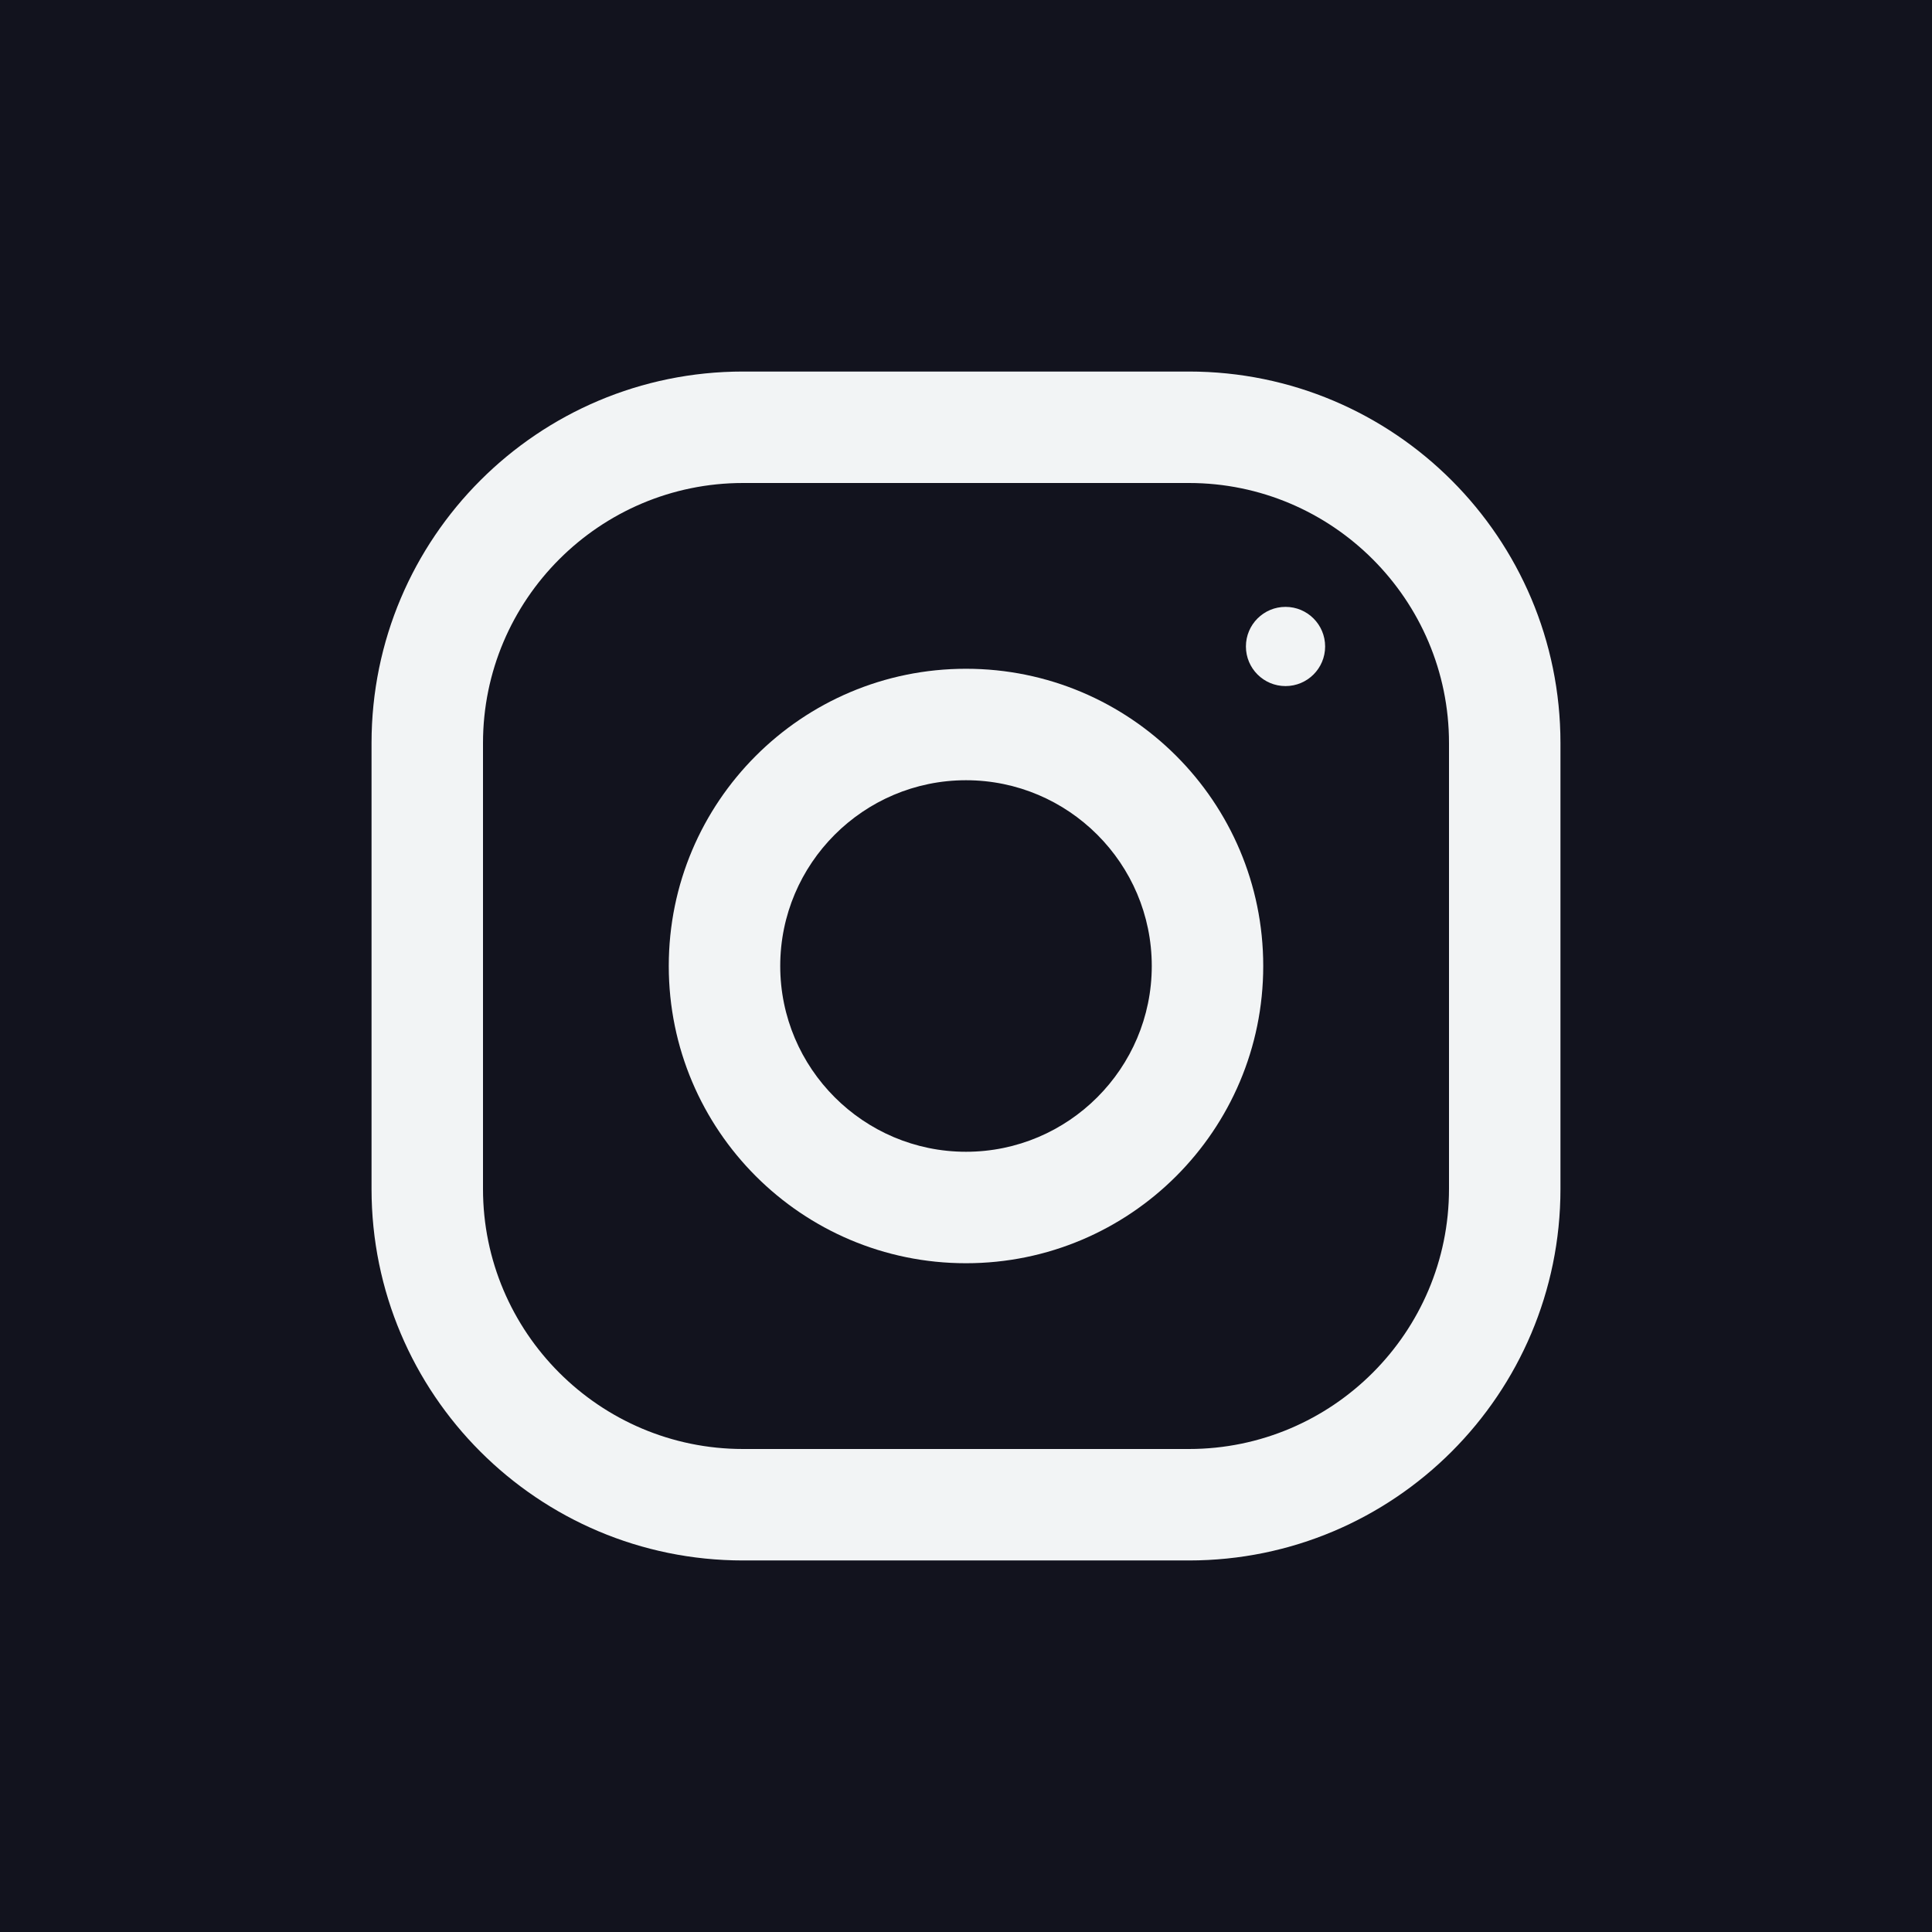 <?xml version="1.0" encoding="UTF-8"?> <svg xmlns="http://www.w3.org/2000/svg" width="52" height="52" viewBox="0 0 52 52" fill="none"> <rect width="52" height="52" fill="#12131E"></rect> <g clip-path="url(#clip0_1611_418)"> <path d="M32 10H20C14.478 10 10 14.478 10 20V32C10 37.522 14.478 42 20 42H32C37.522 42 42 37.522 42 32V20C42 14.478 37.522 10 32 10ZM39 32C39 35.86 35.86 39 32 39H20C16.14 39 13 35.86 13 32V20C13 16.14 16.14 13 20 13H32C35.86 13 39 16.14 39 20V32Z" fill="#F2F4F5"></path> <path d="M26 18C21.582 18 18 21.582 18 26C18 30.418 21.582 34 26 34C30.418 34 34 30.418 34 26C34 21.582 30.418 18 26 18ZM26 31C23.244 31 21 28.756 21 26C21 23.242 23.244 21 26 21C28.756 21 31 23.242 31 26C31 28.756 28.756 31 26 31Z" fill="#F2F4F5"></path> <path d="M34.6 18.466C35.189 18.466 35.666 17.989 35.666 17.4C35.666 16.811 35.189 16.334 34.6 16.334C34.011 16.334 33.534 16.811 33.534 17.4C33.534 17.989 34.011 18.466 34.6 18.466Z" fill="#F2F4F5"></path> </g> <defs> <clipPath id="clip0_1611_418"> <rect width="32" height="32" fill="white" transform="translate(10 10)"></rect> </clipPath> </defs> </svg>